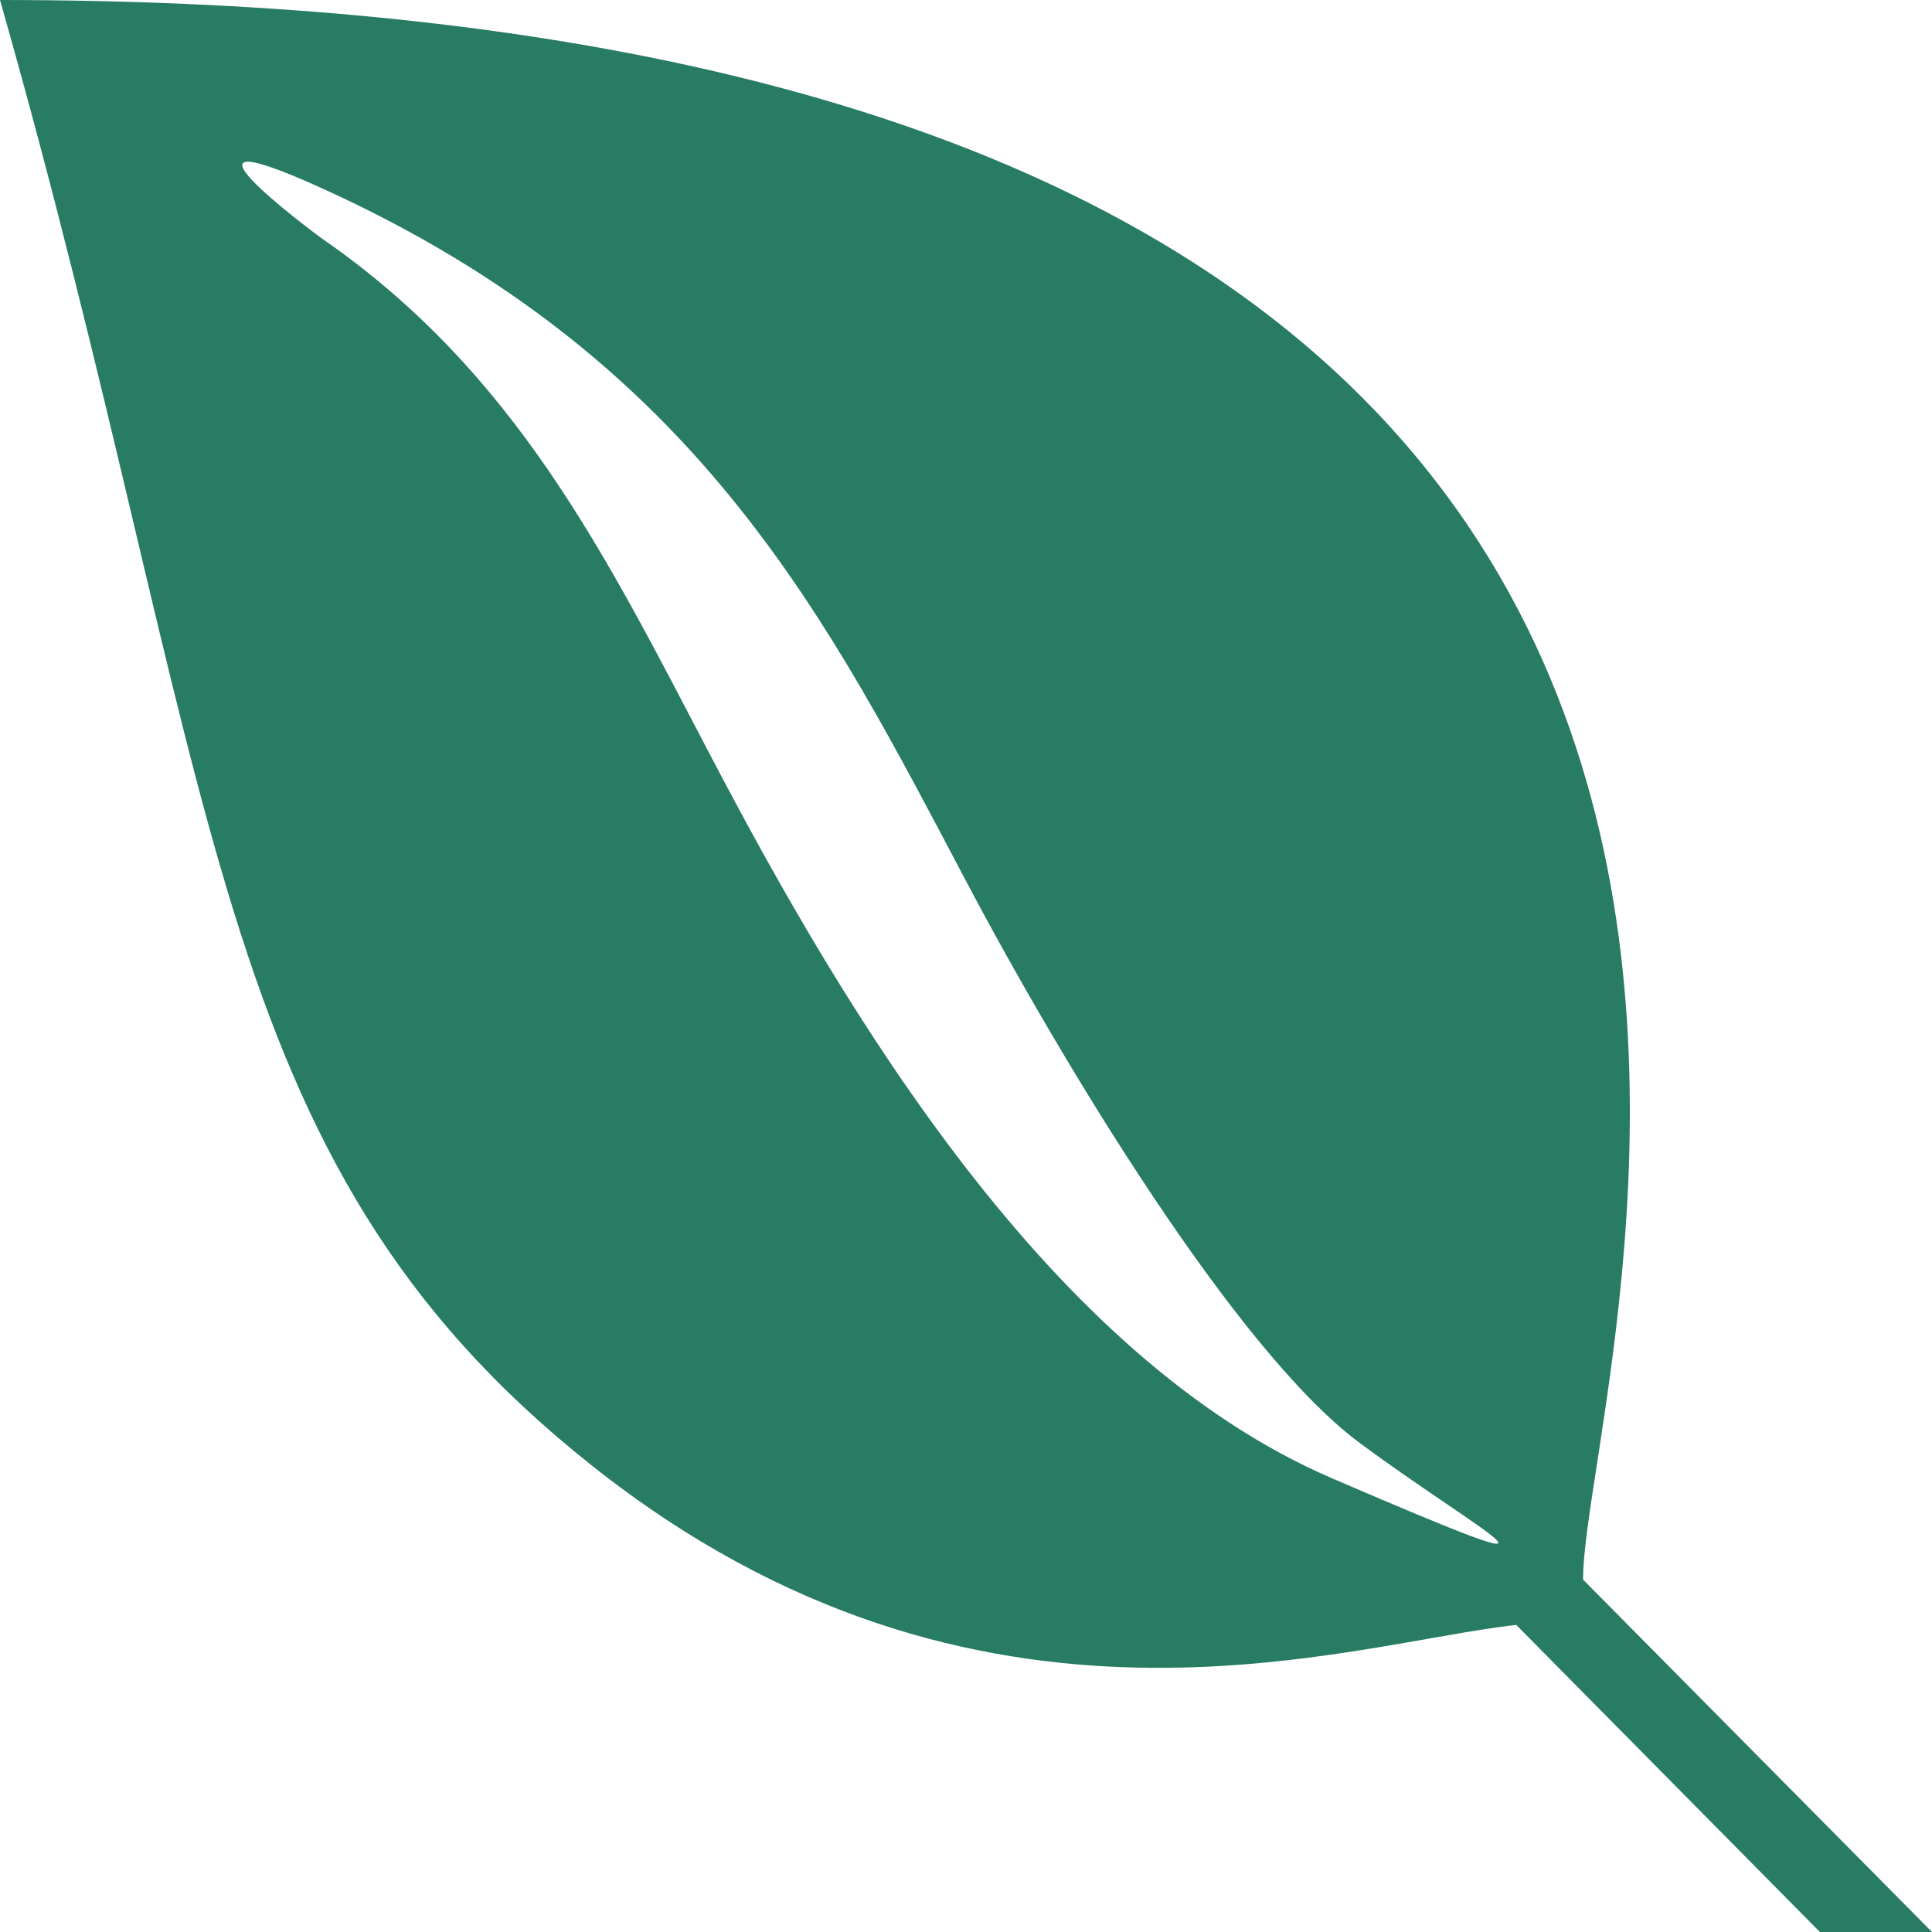 <svg width="448" height="448" viewBox="0 0 448 448" fill="none" xmlns="http://www.w3.org/2000/svg">
<path d="M0 0C477.6 0 366.6 317.3 367.1 366.3L448 448H422L351.6 376.8C312.6 381 227.2 411.3 137.2 339.8C47 268.3 52 182.7 0 0ZM79.7 46C30 22.5 74.5 55.2 74.5 55.2C119.7 86.4 140.5 128.9 164.7 175.1C196.2 235.3 243.7 314.8 308.9 342.8C373.9 370.8 343.1 355.3 314.9 334.3C286.7 313.1 246.7 247.3 223.9 204.1C192.2 144.1 162.9 85.5 79.7 46Z" fill="#287C63"/>
</svg>
